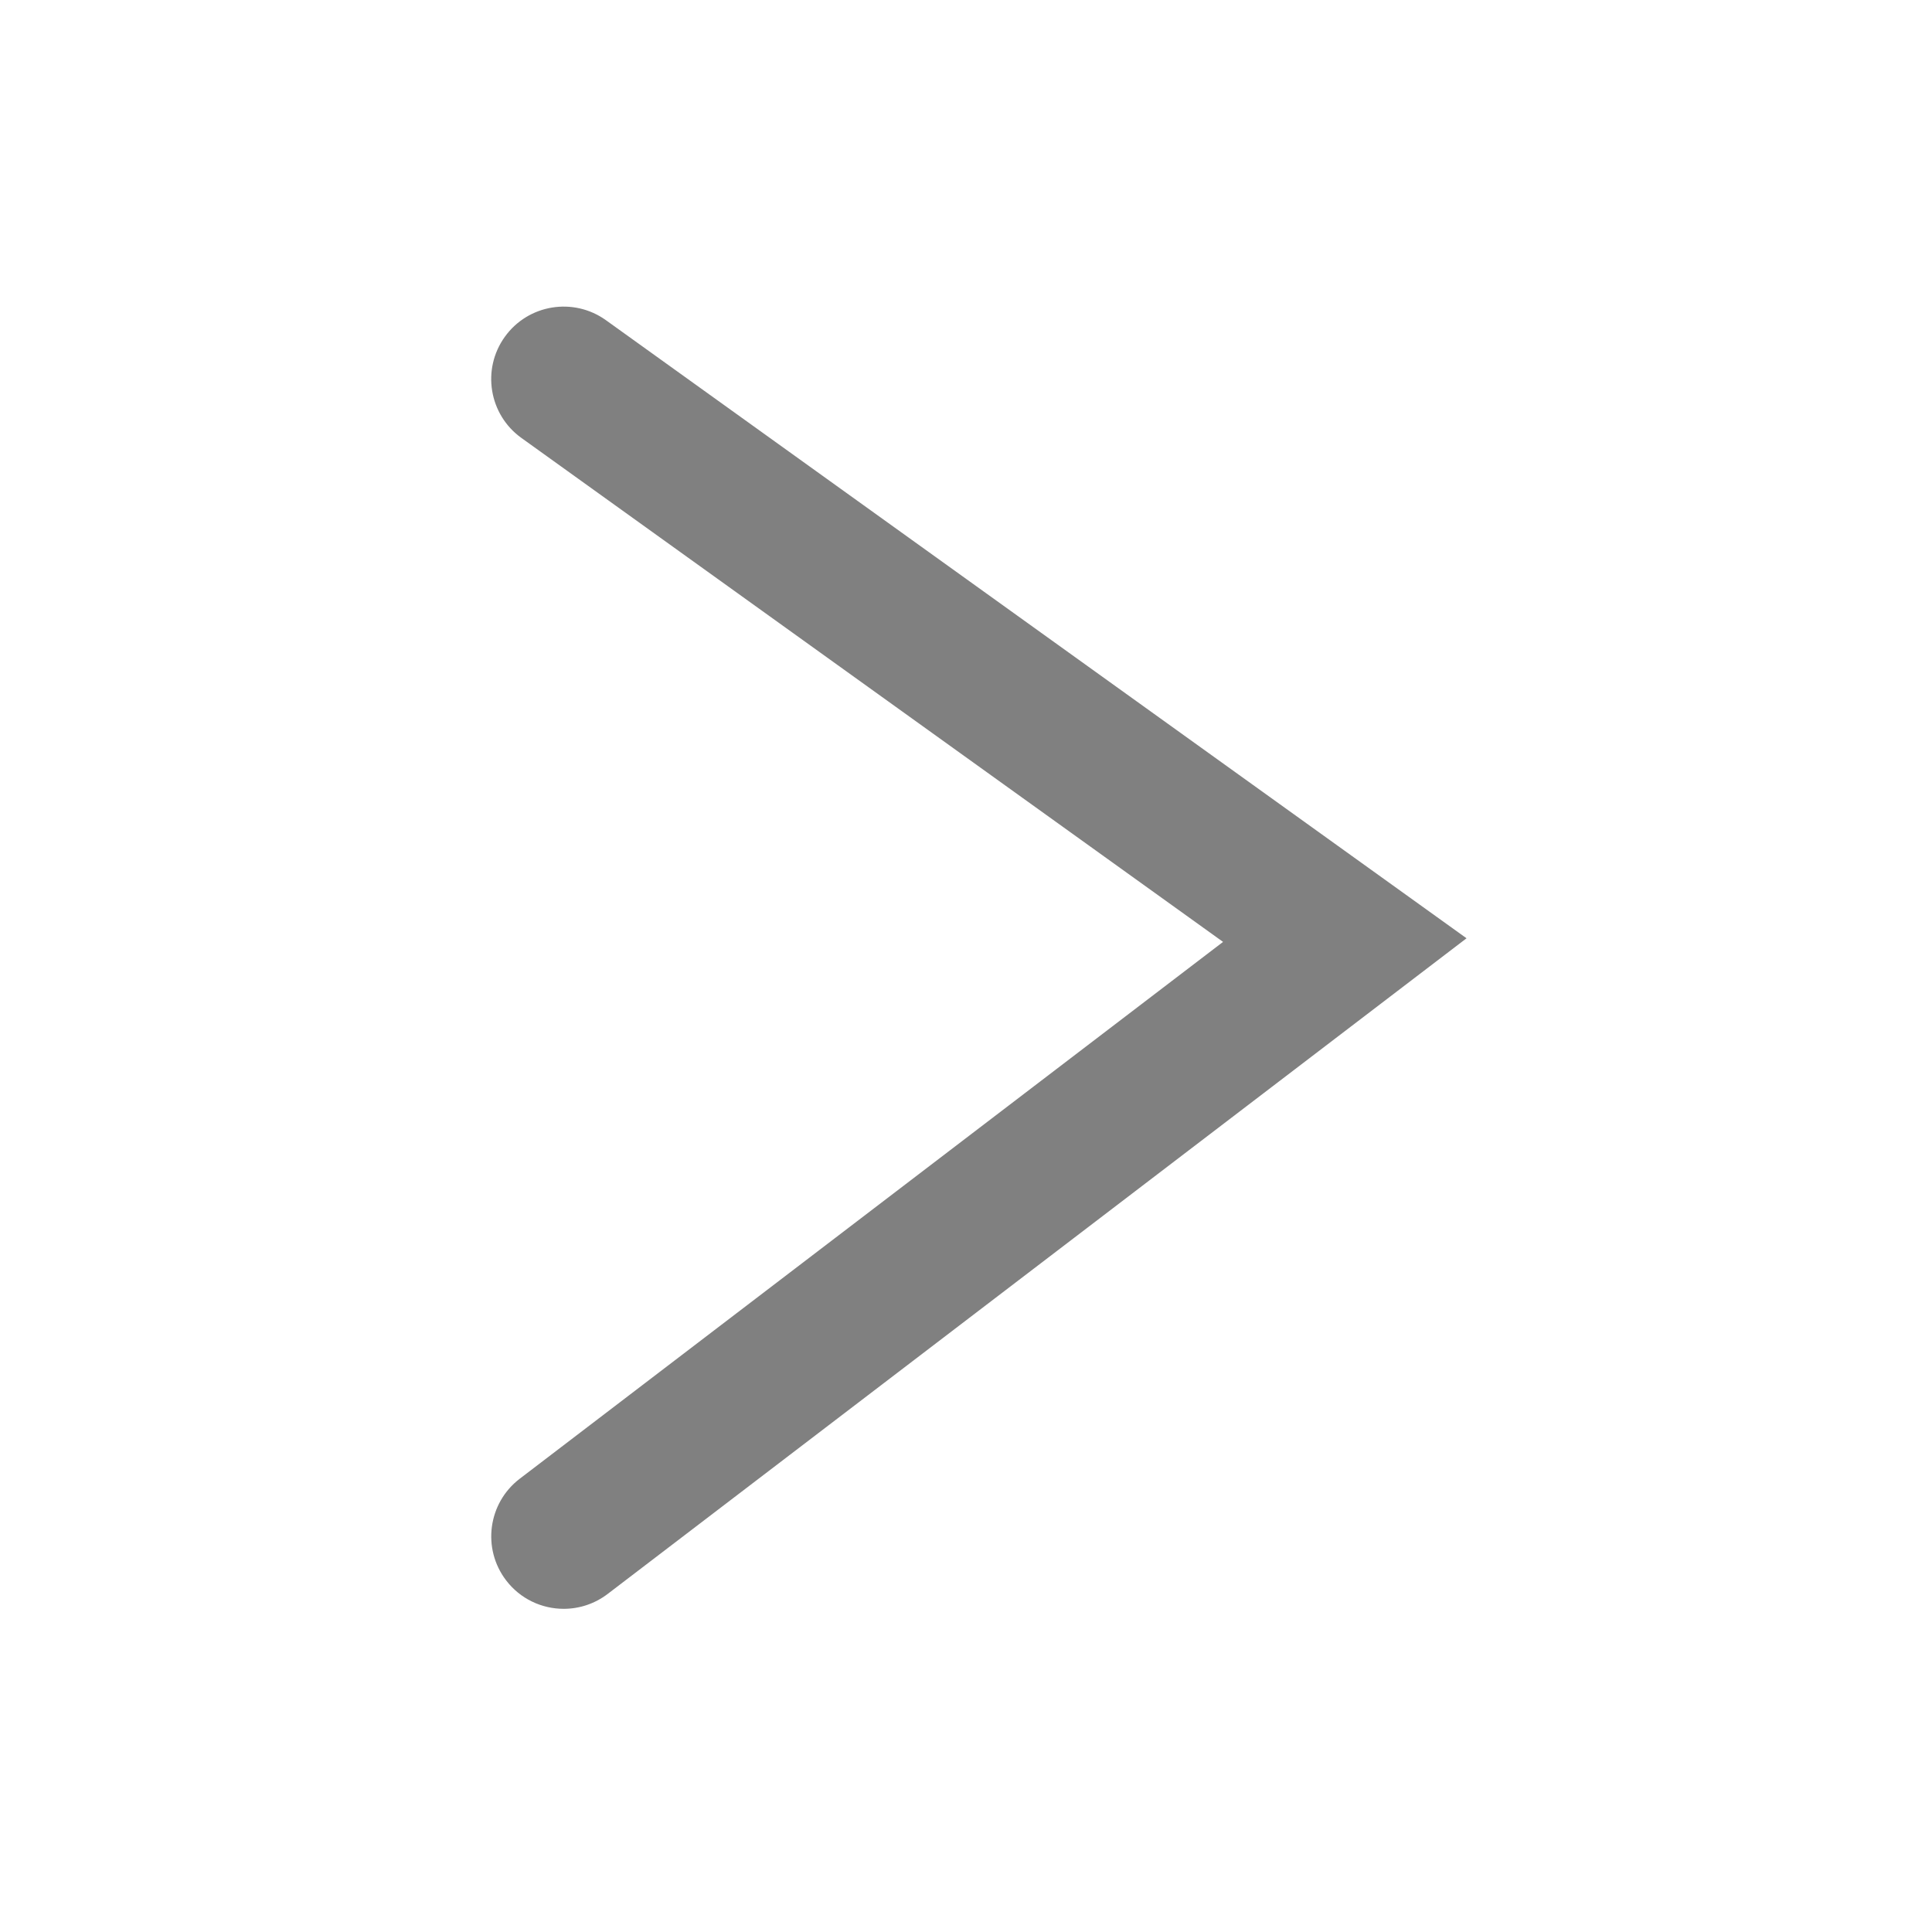 <?xml version="1.0" encoding="utf-8"?>
<!-- Generator: Adobe Illustrator 16.0.0, SVG Export Plug-In . SVG Version: 6.00 Build 0)  -->
<!DOCTYPE svg PUBLIC "-//W3C//DTD SVG 1.1//EN" "http://www.w3.org/Graphics/SVG/1.1/DTD/svg11.dtd">
<svg version="1.1" xmlns="http://www.w3.org/2000/svg" xmlns:xlink="http://www.w3.org/1999/xlink" x="0px" y="0px" width="40px"
	 height="40px" viewBox="0 0 40 40" enable-background="new 0 0 40 40" xml:space="preserve">
<g id="Homepage">
	<path fill="#808080" d="M11.671,33.309c-0.452,0-0.898-0.203-1.193-0.59c-0.502-0.658-0.376-1.6,0.282-2.103l14.562-11.115
		L10.795,9.067c-0.673-0.483-0.827-1.421-0.343-2.094c0.483-0.673,1.42-0.826,2.093-0.344l17.818,12.797L12.581,33.001
		C12.309,33.208,11.989,33.309,11.671,33.309z"/>
</g>
<g id="Guides" display="none">
</g>
</svg>
